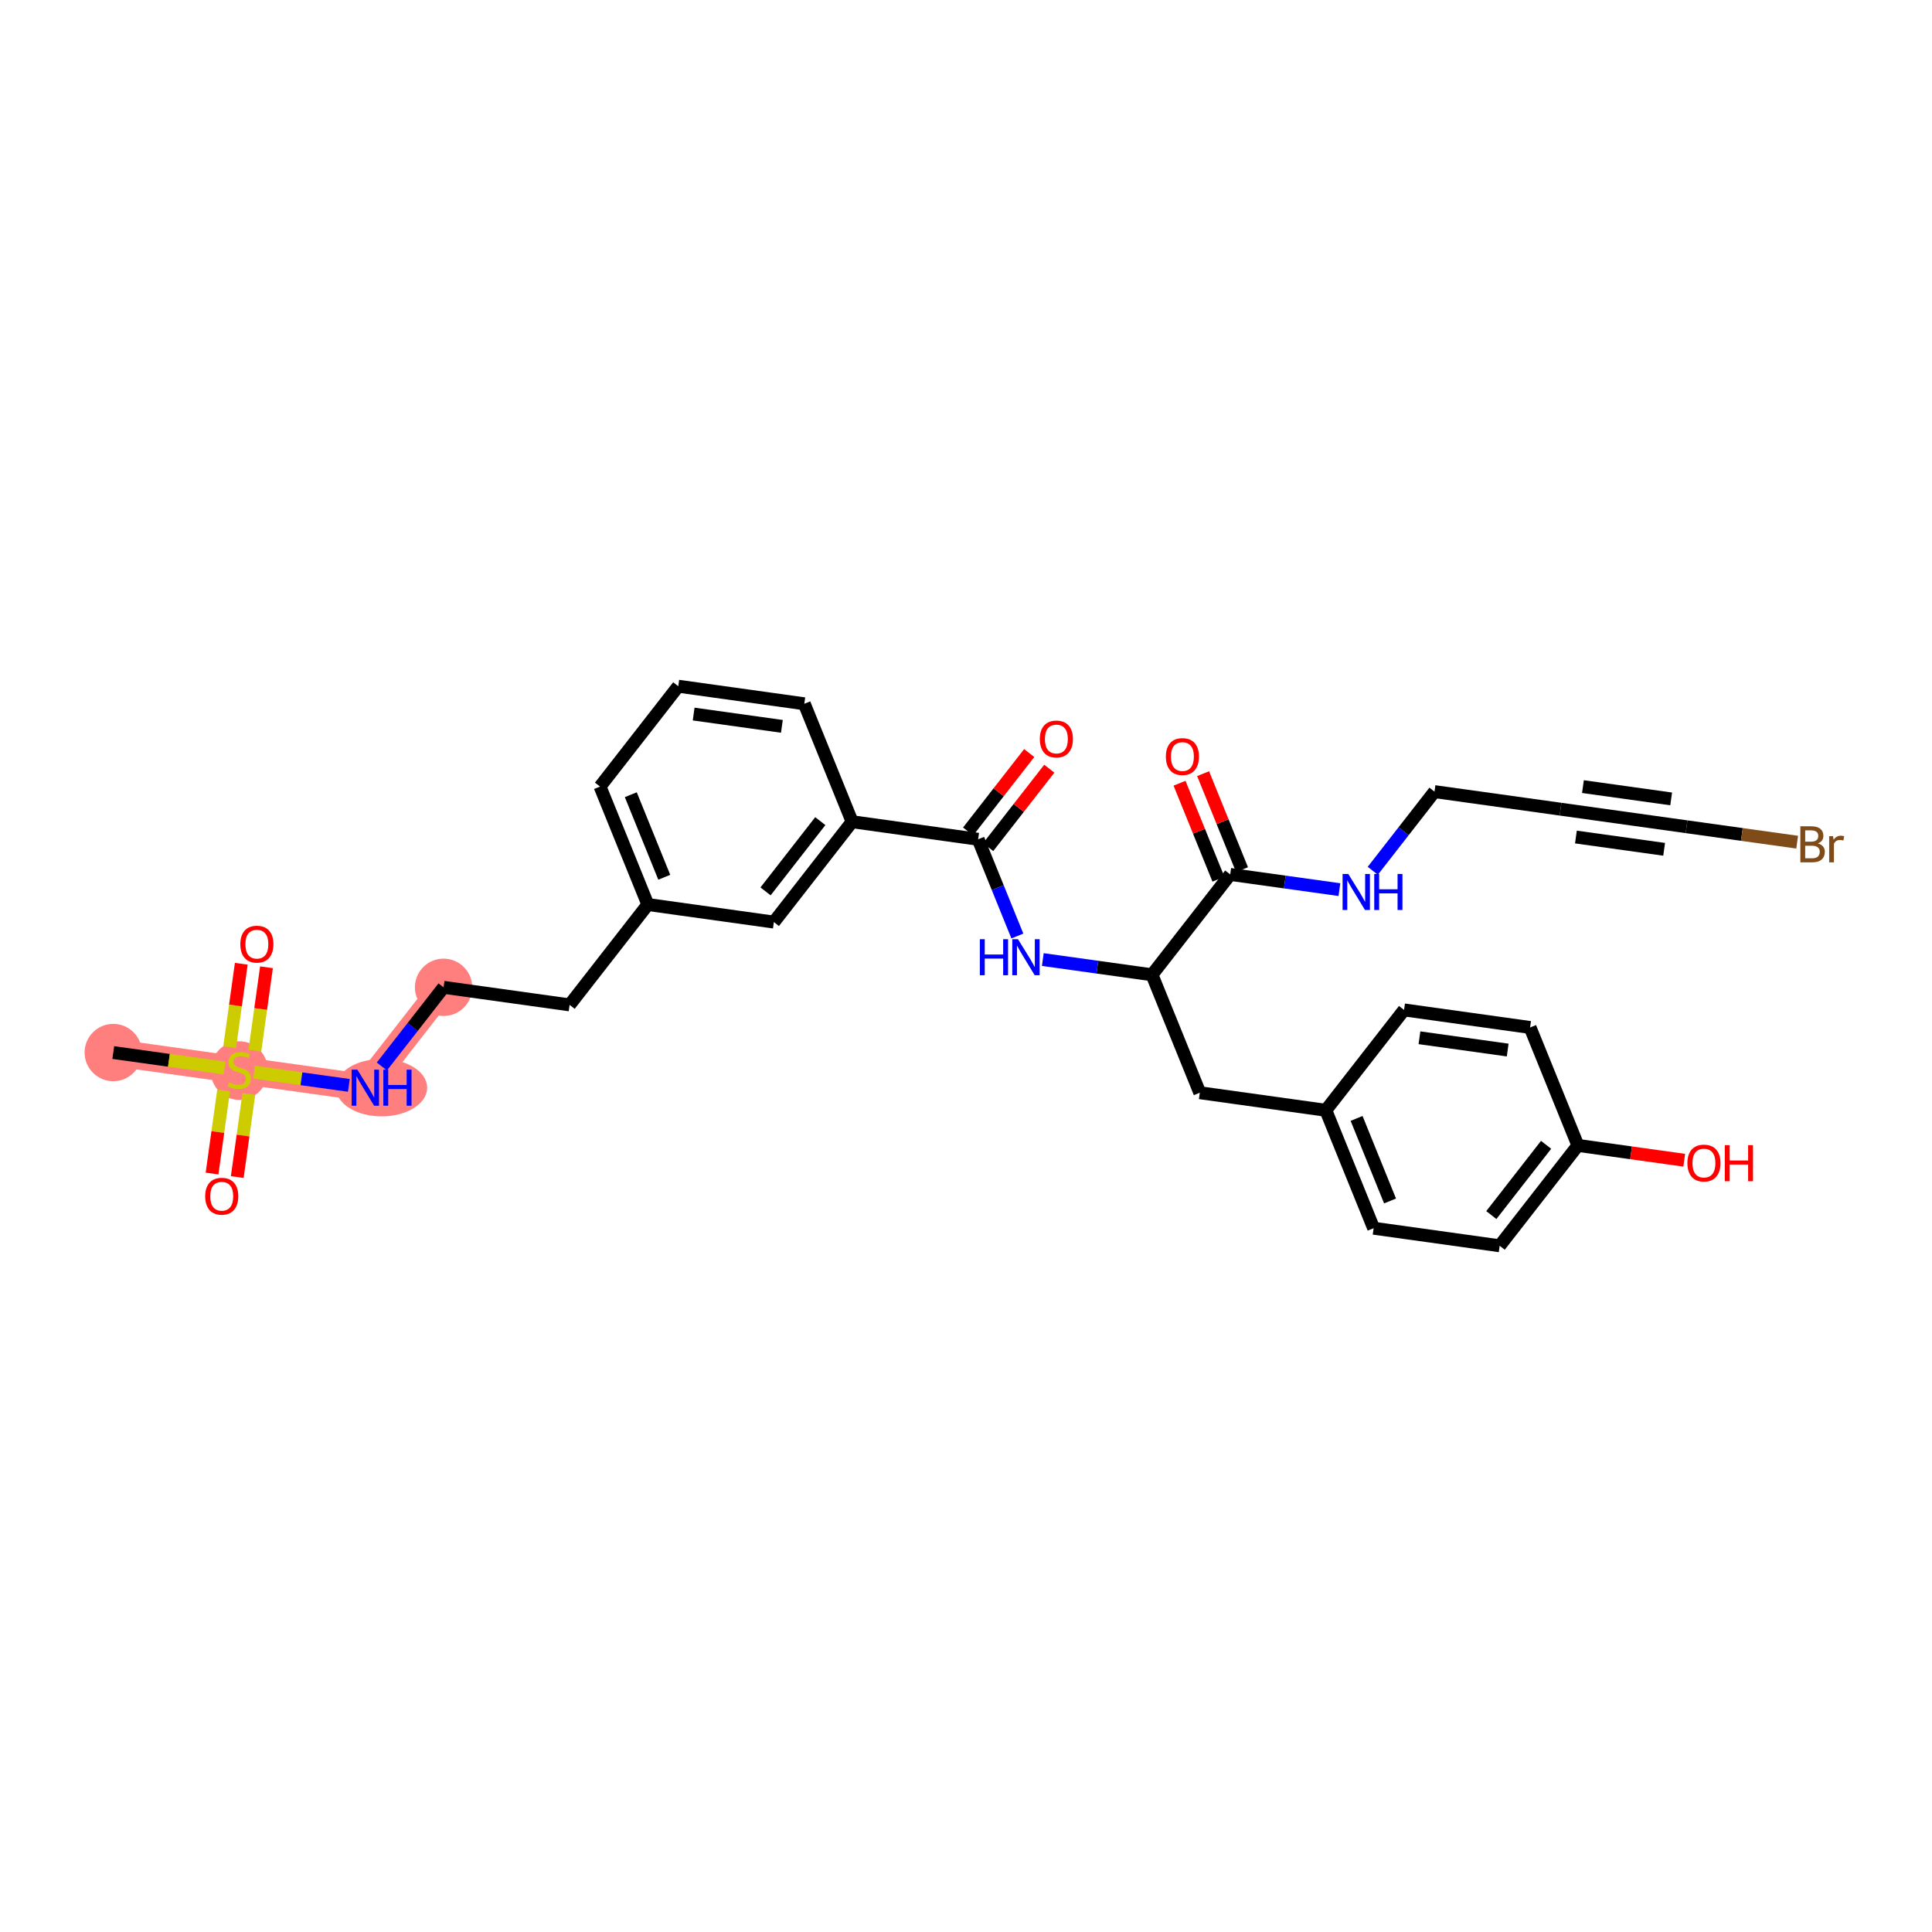 <?xml version='1.0' encoding='iso-8859-1'?>
<svg version='1.1' baseProfile='full'
              xmlns='http://www.w3.org/2000/svg'
                      xmlns:rdkit='http://www.rdkit.org/xml'
                      xmlns:xlink='http://www.w3.org/1999/xlink'
                  xml:space='preserve'
width='300px' height='300px' viewBox='0 0 300 300'>
<!-- END OF HEADER -->
<rect style='opacity:1.0;fill:#FFFFFF;stroke:none' width='300' height='300' x='0' y='0'> </rect>
<rect style='opacity:1.0;fill:#FFFFFF;stroke:none' width='300' height='300' x='0' y='0'> </rect>
<path d='M 17.588,163.439 L 37.159,166.167' style='fill:none;fill-rule:evenodd;stroke:#FF7F7F;stroke-width:4.2px;stroke-linecap:butt;stroke-linejoin:miter;stroke-opacity:1' />
<path d='M 37.159,166.167 L 56.73,168.895' style='fill:none;fill-rule:evenodd;stroke:#FF7F7F;stroke-width:4.2px;stroke-linecap:butt;stroke-linejoin:miter;stroke-opacity:1' />
<path d='M 56.73,168.895 L 68.878,153.31' style='fill:none;fill-rule:evenodd;stroke:#FF7F7F;stroke-width:4.2px;stroke-linecap:butt;stroke-linejoin:miter;stroke-opacity:1' />
<ellipse cx='17.588' cy='163.439' rx='3.952' ry='3.952'  style='fill:#FF7F7F;fill-rule:evenodd;stroke:#FF7F7F;stroke-width:1.0px;stroke-linecap:butt;stroke-linejoin:miter;stroke-opacity:1' />
<ellipse cx='37.159' cy='166.242' rx='3.952' ry='4.052'  style='fill:#FF7F7F;fill-rule:evenodd;stroke:#FF7F7F;stroke-width:1.0px;stroke-linecap:butt;stroke-linejoin:miter;stroke-opacity:1' />
<ellipse cx='59.255' cy='168.895' rx='6.573' ry='3.957'  style='fill:#FF7F7F;fill-rule:evenodd;stroke:#FF7F7F;stroke-width:1.0px;stroke-linecap:butt;stroke-linejoin:miter;stroke-opacity:1' />
<ellipse cx='68.878' cy='153.31' rx='3.952' ry='3.952'  style='fill:#FF7F7F;fill-rule:evenodd;stroke:#FF7F7F;stroke-width:1.0px;stroke-linecap:butt;stroke-linejoin:miter;stroke-opacity:1' />
<path class='bond-0 atom-0 atom-1' d='M 17.588,163.439 L 26.23,164.644' style='fill:none;fill-rule:evenodd;stroke:#000000;stroke-width:2.0px;stroke-linecap:butt;stroke-linejoin:miter;stroke-opacity:1' />
<path class='bond-0 atom-0 atom-1' d='M 26.23,164.644 L 34.871,165.848' style='fill:none;fill-rule:evenodd;stroke:#CCCC00;stroke-width:2.0px;stroke-linecap:butt;stroke-linejoin:miter;stroke-opacity:1' />
<path class='bond-1 atom-1 atom-2' d='M 39.574,163.156 L 40.477,156.676' style='fill:none;fill-rule:evenodd;stroke:#CCCC00;stroke-width:2.0px;stroke-linecap:butt;stroke-linejoin:miter;stroke-opacity:1' />
<path class='bond-1 atom-1 atom-2' d='M 40.477,156.676 L 41.38,150.197' style='fill:none;fill-rule:evenodd;stroke:#FF0000;stroke-width:2.0px;stroke-linecap:butt;stroke-linejoin:miter;stroke-opacity:1' />
<path class='bond-1 atom-1 atom-2' d='M 35.66,162.61 L 36.563,156.131' style='fill:none;fill-rule:evenodd;stroke:#CCCC00;stroke-width:2.0px;stroke-linecap:butt;stroke-linejoin:miter;stroke-opacity:1' />
<path class='bond-1 atom-1 atom-2' d='M 36.563,156.131 L 37.466,149.651' style='fill:none;fill-rule:evenodd;stroke:#FF0000;stroke-width:2.0px;stroke-linecap:butt;stroke-linejoin:miter;stroke-opacity:1' />
<path class='bond-2 atom-1 atom-3' d='M 34.724,169.329 L 33.825,175.779' style='fill:none;fill-rule:evenodd;stroke:#CCCC00;stroke-width:2.0px;stroke-linecap:butt;stroke-linejoin:miter;stroke-opacity:1' />
<path class='bond-2 atom-1 atom-3' d='M 33.825,175.779 L 32.926,182.228' style='fill:none;fill-rule:evenodd;stroke:#FF0000;stroke-width:2.0px;stroke-linecap:butt;stroke-linejoin:miter;stroke-opacity:1' />
<path class='bond-2 atom-1 atom-3' d='M 38.638,169.874 L 37.739,176.324' style='fill:none;fill-rule:evenodd;stroke:#CCCC00;stroke-width:2.0px;stroke-linecap:butt;stroke-linejoin:miter;stroke-opacity:1' />
<path class='bond-2 atom-1 atom-3' d='M 37.739,176.324 L 36.84,182.774' style='fill:none;fill-rule:evenodd;stroke:#FF0000;stroke-width:2.0px;stroke-linecap:butt;stroke-linejoin:miter;stroke-opacity:1' />
<path class='bond-3 atom-1 atom-4' d='M 39.447,166.486 L 46.81,167.512' style='fill:none;fill-rule:evenodd;stroke:#CCCC00;stroke-width:2.0px;stroke-linecap:butt;stroke-linejoin:miter;stroke-opacity:1' />
<path class='bond-3 atom-1 atom-4' d='M 46.81,167.512 L 54.172,168.538' style='fill:none;fill-rule:evenodd;stroke:#0000FF;stroke-width:2.0px;stroke-linecap:butt;stroke-linejoin:miter;stroke-opacity:1' />
<path class='bond-4 atom-4 atom-5' d='M 59.296,165.603 L 64.087,159.457' style='fill:none;fill-rule:evenodd;stroke:#0000FF;stroke-width:2.0px;stroke-linecap:butt;stroke-linejoin:miter;stroke-opacity:1' />
<path class='bond-4 atom-4 atom-5' d='M 64.087,159.457 L 68.878,153.31' style='fill:none;fill-rule:evenodd;stroke:#000000;stroke-width:2.0px;stroke-linecap:butt;stroke-linejoin:miter;stroke-opacity:1' />
<path class='bond-5 atom-5 atom-6' d='M 68.878,153.31 L 88.449,156.038' style='fill:none;fill-rule:evenodd;stroke:#000000;stroke-width:2.0px;stroke-linecap:butt;stroke-linejoin:miter;stroke-opacity:1' />
<path class='bond-6 atom-6 atom-7' d='M 88.449,156.038 L 100.597,140.453' style='fill:none;fill-rule:evenodd;stroke:#000000;stroke-width:2.0px;stroke-linecap:butt;stroke-linejoin:miter;stroke-opacity:1' />
<path class='bond-7 atom-7 atom-8' d='M 100.597,140.453 L 93.173,122.14' style='fill:none;fill-rule:evenodd;stroke:#000000;stroke-width:2.0px;stroke-linecap:butt;stroke-linejoin:miter;stroke-opacity:1' />
<path class='bond-7 atom-7 atom-8' d='M 103.146,136.221 L 97.95,123.402' style='fill:none;fill-rule:evenodd;stroke:#000000;stroke-width:2.0px;stroke-linecap:butt;stroke-linejoin:miter;stroke-opacity:1' />
<path class='bond-31 atom-31 atom-7' d='M 120.167,143.181 L 100.597,140.453' style='fill:none;fill-rule:evenodd;stroke:#000000;stroke-width:2.0px;stroke-linecap:butt;stroke-linejoin:miter;stroke-opacity:1' />
<path class='bond-8 atom-8 atom-9' d='M 93.173,122.14 L 105.321,106.555' style='fill:none;fill-rule:evenodd;stroke:#000000;stroke-width:2.0px;stroke-linecap:butt;stroke-linejoin:miter;stroke-opacity:1' />
<path class='bond-9 atom-9 atom-10' d='M 105.321,106.555 L 124.892,109.283' style='fill:none;fill-rule:evenodd;stroke:#000000;stroke-width:2.0px;stroke-linecap:butt;stroke-linejoin:miter;stroke-opacity:1' />
<path class='bond-9 atom-9 atom-10' d='M 107.711,110.878 L 121.411,112.788' style='fill:none;fill-rule:evenodd;stroke:#000000;stroke-width:2.0px;stroke-linecap:butt;stroke-linejoin:miter;stroke-opacity:1' />
<path class='bond-10 atom-10 atom-11' d='M 124.892,109.283 L 132.315,127.596' style='fill:none;fill-rule:evenodd;stroke:#000000;stroke-width:2.0px;stroke-linecap:butt;stroke-linejoin:miter;stroke-opacity:1' />
<path class='bond-11 atom-11 atom-12' d='M 132.315,127.596 L 151.886,130.323' style='fill:none;fill-rule:evenodd;stroke:#000000;stroke-width:2.0px;stroke-linecap:butt;stroke-linejoin:miter;stroke-opacity:1' />
<path class='bond-30 atom-11 atom-31' d='M 132.315,127.596 L 120.167,143.181' style='fill:none;fill-rule:evenodd;stroke:#000000;stroke-width:2.0px;stroke-linecap:butt;stroke-linejoin:miter;stroke-opacity:1' />
<path class='bond-30 atom-11 atom-31' d='M 127.376,127.504 L 118.873,138.413' style='fill:none;fill-rule:evenodd;stroke:#000000;stroke-width:2.0px;stroke-linecap:butt;stroke-linejoin:miter;stroke-opacity:1' />
<path class='bond-12 atom-12 atom-13' d='M 153.445,131.538 L 158.189,125.451' style='fill:none;fill-rule:evenodd;stroke:#000000;stroke-width:2.0px;stroke-linecap:butt;stroke-linejoin:miter;stroke-opacity:1' />
<path class='bond-12 atom-12 atom-13' d='M 158.189,125.451 L 162.934,119.364' style='fill:none;fill-rule:evenodd;stroke:#FF0000;stroke-width:2.0px;stroke-linecap:butt;stroke-linejoin:miter;stroke-opacity:1' />
<path class='bond-12 atom-12 atom-13' d='M 150.328,129.109 L 155.072,123.021' style='fill:none;fill-rule:evenodd;stroke:#000000;stroke-width:2.0px;stroke-linecap:butt;stroke-linejoin:miter;stroke-opacity:1' />
<path class='bond-12 atom-12 atom-13' d='M 155.072,123.021 L 159.817,116.934' style='fill:none;fill-rule:evenodd;stroke:#FF0000;stroke-width:2.0px;stroke-linecap:butt;stroke-linejoin:miter;stroke-opacity:1' />
<path class='bond-13 atom-12 atom-14' d='M 151.886,130.323 L 154.93,137.834' style='fill:none;fill-rule:evenodd;stroke:#000000;stroke-width:2.0px;stroke-linecap:butt;stroke-linejoin:miter;stroke-opacity:1' />
<path class='bond-13 atom-12 atom-14' d='M 154.93,137.834 L 157.975,145.344' style='fill:none;fill-rule:evenodd;stroke:#0000FF;stroke-width:2.0px;stroke-linecap:butt;stroke-linejoin:miter;stroke-opacity:1' />
<path class='bond-14 atom-14 atom-15' d='M 161.925,149.001 L 170.403,150.182' style='fill:none;fill-rule:evenodd;stroke:#0000FF;stroke-width:2.0px;stroke-linecap:butt;stroke-linejoin:miter;stroke-opacity:1' />
<path class='bond-14 atom-14 atom-15' d='M 170.403,150.182 L 178.88,151.364' style='fill:none;fill-rule:evenodd;stroke:#000000;stroke-width:2.0px;stroke-linecap:butt;stroke-linejoin:miter;stroke-opacity:1' />
<path class='bond-15 atom-15 atom-16' d='M 178.88,151.364 L 186.303,169.677' style='fill:none;fill-rule:evenodd;stroke:#000000;stroke-width:2.0px;stroke-linecap:butt;stroke-linejoin:miter;stroke-opacity:1' />
<path class='bond-23 atom-15 atom-24' d='M 178.88,151.364 L 191.028,135.779' style='fill:none;fill-rule:evenodd;stroke:#000000;stroke-width:2.0px;stroke-linecap:butt;stroke-linejoin:miter;stroke-opacity:1' />
<path class='bond-16 atom-16 atom-17' d='M 186.303,169.677 L 205.874,172.404' style='fill:none;fill-rule:evenodd;stroke:#000000;stroke-width:2.0px;stroke-linecap:butt;stroke-linejoin:miter;stroke-opacity:1' />
<path class='bond-17 atom-17 atom-18' d='M 205.874,172.404 L 213.297,190.717' style='fill:none;fill-rule:evenodd;stroke:#000000;stroke-width:2.0px;stroke-linecap:butt;stroke-linejoin:miter;stroke-opacity:1' />
<path class='bond-17 atom-17 atom-18' d='M 210.65,173.667 L 215.846,186.486' style='fill:none;fill-rule:evenodd;stroke:#000000;stroke-width:2.0px;stroke-linecap:butt;stroke-linejoin:miter;stroke-opacity:1' />
<path class='bond-32 atom-23 atom-17' d='M 218.022,156.819 L 205.874,172.404' style='fill:none;fill-rule:evenodd;stroke:#000000;stroke-width:2.0px;stroke-linecap:butt;stroke-linejoin:miter;stroke-opacity:1' />
<path class='bond-18 atom-18 atom-19' d='M 213.297,190.717 L 232.868,193.445' style='fill:none;fill-rule:evenodd;stroke:#000000;stroke-width:2.0px;stroke-linecap:butt;stroke-linejoin:miter;stroke-opacity:1' />
<path class='bond-19 atom-19 atom-20' d='M 232.868,193.445 L 245.016,177.86' style='fill:none;fill-rule:evenodd;stroke:#000000;stroke-width:2.0px;stroke-linecap:butt;stroke-linejoin:miter;stroke-opacity:1' />
<path class='bond-19 atom-19 atom-20' d='M 231.573,188.678 L 240.077,177.768' style='fill:none;fill-rule:evenodd;stroke:#000000;stroke-width:2.0px;stroke-linecap:butt;stroke-linejoin:miter;stroke-opacity:1' />
<path class='bond-20 atom-20 atom-21' d='M 245.016,177.86 L 253.27,179.01' style='fill:none;fill-rule:evenodd;stroke:#000000;stroke-width:2.0px;stroke-linecap:butt;stroke-linejoin:miter;stroke-opacity:1' />
<path class='bond-20 atom-20 atom-21' d='M 253.27,179.01 L 261.524,180.161' style='fill:none;fill-rule:evenodd;stroke:#FF0000;stroke-width:2.0px;stroke-linecap:butt;stroke-linejoin:miter;stroke-opacity:1' />
<path class='bond-21 atom-20 atom-22' d='M 245.016,177.86 L 237.593,159.547' style='fill:none;fill-rule:evenodd;stroke:#000000;stroke-width:2.0px;stroke-linecap:butt;stroke-linejoin:miter;stroke-opacity:1' />
<path class='bond-22 atom-22 atom-23' d='M 237.593,159.547 L 218.022,156.819' style='fill:none;fill-rule:evenodd;stroke:#000000;stroke-width:2.0px;stroke-linecap:butt;stroke-linejoin:miter;stroke-opacity:1' />
<path class='bond-22 atom-22 atom-23' d='M 234.112,163.052 L 220.412,161.143' style='fill:none;fill-rule:evenodd;stroke:#000000;stroke-width:2.0px;stroke-linecap:butt;stroke-linejoin:miter;stroke-opacity:1' />
<path class='bond-24 atom-24 atom-25' d='M 192.859,135.037 L 189.839,127.585' style='fill:none;fill-rule:evenodd;stroke:#000000;stroke-width:2.0px;stroke-linecap:butt;stroke-linejoin:miter;stroke-opacity:1' />
<path class='bond-24 atom-24 atom-25' d='M 189.839,127.585 L 186.819,120.134' style='fill:none;fill-rule:evenodd;stroke:#FF0000;stroke-width:2.0px;stroke-linecap:butt;stroke-linejoin:miter;stroke-opacity:1' />
<path class='bond-24 atom-24 atom-25' d='M 189.197,136.521 L 186.176,129.07' style='fill:none;fill-rule:evenodd;stroke:#000000;stroke-width:2.0px;stroke-linecap:butt;stroke-linejoin:miter;stroke-opacity:1' />
<path class='bond-24 atom-24 atom-25' d='M 186.176,129.07 L 183.156,121.619' style='fill:none;fill-rule:evenodd;stroke:#FF0000;stroke-width:2.0px;stroke-linecap:butt;stroke-linejoin:miter;stroke-opacity:1' />
<path class='bond-25 atom-24 atom-26' d='M 191.028,135.779 L 199.505,136.96' style='fill:none;fill-rule:evenodd;stroke:#000000;stroke-width:2.0px;stroke-linecap:butt;stroke-linejoin:miter;stroke-opacity:1' />
<path class='bond-25 atom-24 atom-26' d='M 199.505,136.96 L 207.983,138.142' style='fill:none;fill-rule:evenodd;stroke:#0000FF;stroke-width:2.0px;stroke-linecap:butt;stroke-linejoin:miter;stroke-opacity:1' />
<path class='bond-26 atom-26 atom-27' d='M 213.165,135.215 L 217.956,129.068' style='fill:none;fill-rule:evenodd;stroke:#0000FF;stroke-width:2.0px;stroke-linecap:butt;stroke-linejoin:miter;stroke-opacity:1' />
<path class='bond-26 atom-26 atom-27' d='M 217.956,129.068 L 222.747,122.922' style='fill:none;fill-rule:evenodd;stroke:#000000;stroke-width:2.0px;stroke-linecap:butt;stroke-linejoin:miter;stroke-opacity:1' />
<path class='bond-27 atom-27 atom-28' d='M 222.747,122.922 L 242.317,125.649' style='fill:none;fill-rule:evenodd;stroke:#000000;stroke-width:2.0px;stroke-linecap:butt;stroke-linejoin:miter;stroke-opacity:1' />
<path class='bond-28 atom-28 atom-29' d='M 242.317,125.649 L 261.888,128.377' style='fill:none;fill-rule:evenodd;stroke:#000000;stroke-width:2.0px;stroke-linecap:butt;stroke-linejoin:miter;stroke-opacity:1' />
<path class='bond-28 atom-28 atom-29' d='M 244.707,129.973 L 258.407,131.882' style='fill:none;fill-rule:evenodd;stroke:#000000;stroke-width:2.0px;stroke-linecap:butt;stroke-linejoin:miter;stroke-opacity:1' />
<path class='bond-28 atom-28 atom-29' d='M 245.799,122.144 L 259.498,124.054' style='fill:none;fill-rule:evenodd;stroke:#000000;stroke-width:2.0px;stroke-linecap:butt;stroke-linejoin:miter;stroke-opacity:1' />
<path class='bond-29 atom-29 atom-30' d='M 261.888,128.377 L 270.476,129.574' style='fill:none;fill-rule:evenodd;stroke:#000000;stroke-width:2.0px;stroke-linecap:butt;stroke-linejoin:miter;stroke-opacity:1' />
<path class='bond-29 atom-29 atom-30' d='M 270.476,129.574 L 279.064,130.771' style='fill:none;fill-rule:evenodd;stroke:#7F4C19;stroke-width:2.0px;stroke-linecap:butt;stroke-linejoin:miter;stroke-opacity:1' />
<path  class='atom-1' d='M 35.578 168.088
Q 35.642 168.112, 35.903 168.222
Q 36.163 168.333, 36.448 168.404
Q 36.74 168.467, 37.025 168.467
Q 37.554 168.467, 37.863 168.214
Q 38.171 167.954, 38.171 167.503
Q 38.171 167.195, 38.013 167.005
Q 37.863 166.815, 37.626 166.713
Q 37.389 166.61, 36.993 166.491
Q 36.495 166.341, 36.195 166.199
Q 35.903 166.057, 35.689 165.756
Q 35.484 165.456, 35.484 164.95
Q 35.484 164.247, 35.958 163.812
Q 36.44 163.377, 37.389 163.377
Q 38.037 163.377, 38.772 163.685
L 38.59 164.294
Q 37.918 164.017, 37.412 164.017
Q 36.867 164.017, 36.566 164.247
Q 36.266 164.468, 36.274 164.855
Q 36.274 165.156, 36.424 165.337
Q 36.582 165.519, 36.804 165.622
Q 37.033 165.725, 37.412 165.843
Q 37.918 166.001, 38.218 166.159
Q 38.519 166.317, 38.732 166.641
Q 38.953 166.958, 38.953 167.503
Q 38.953 168.278, 38.432 168.697
Q 37.918 169.108, 37.056 169.108
Q 36.559 169.108, 36.179 168.997
Q 35.808 168.894, 35.365 168.712
L 35.578 168.088
' fill='#CCCC00'/>
<path  class='atom-2' d='M 37.318 146.612
Q 37.318 145.268, 37.982 144.518
Q 38.646 143.767, 39.887 143.767
Q 41.128 143.767, 41.792 144.518
Q 42.456 145.268, 42.456 146.612
Q 42.456 147.972, 41.784 148.746
Q 41.112 149.513, 39.887 149.513
Q 38.654 149.513, 37.982 148.746
Q 37.318 147.98, 37.318 146.612
M 39.887 148.881
Q 40.741 148.881, 41.199 148.312
Q 41.665 147.735, 41.665 146.612
Q 41.665 145.514, 41.199 144.96
Q 40.741 144.399, 39.887 144.399
Q 39.033 144.399, 38.567 144.952
Q 38.109 145.506, 38.109 146.612
Q 38.109 147.742, 38.567 148.312
Q 39.033 148.881, 39.887 148.881
' fill='#FF0000'/>
<path  class='atom-3' d='M 31.863 185.754
Q 31.863 184.41, 32.527 183.659
Q 33.191 182.908, 34.431 182.908
Q 35.672 182.908, 36.336 183.659
Q 37 184.41, 37 185.754
Q 37 187.113, 36.328 187.888
Q 35.657 188.655, 34.431 188.655
Q 33.199 188.655, 32.527 187.888
Q 31.863 187.121, 31.863 185.754
M 34.431 188.022
Q 35.285 188.022, 35.744 187.453
Q 36.21 186.876, 36.21 185.754
Q 36.21 184.655, 35.744 184.102
Q 35.285 183.541, 34.431 183.541
Q 33.578 183.541, 33.111 184.094
Q 32.653 184.647, 32.653 185.754
Q 32.653 186.884, 33.111 187.453
Q 33.578 188.022, 34.431 188.022
' fill='#FF0000'/>
<path  class='atom-4' d='M 55.493 166.097
L 57.327 169.061
Q 57.509 169.353, 57.801 169.883
Q 58.094 170.413, 58.109 170.444
L 58.109 166.097
L 58.852 166.097
L 58.852 171.693
L 58.086 171.693
L 56.118 168.452
Q 55.888 168.073, 55.643 167.638
Q 55.406 167.204, 55.335 167.069
L 55.335 171.693
L 54.608 171.693
L 54.608 166.097
L 55.493 166.097
' fill='#0000FF'/>
<path  class='atom-4' d='M 59.524 166.097
L 60.283 166.097
L 60.283 168.476
L 63.144 168.476
L 63.144 166.097
L 63.903 166.097
L 63.903 171.693
L 63.144 171.693
L 63.144 169.108
L 60.283 169.108
L 60.283 171.693
L 59.524 171.693
L 59.524 166.097
' fill='#0000FF'/>
<path  class='atom-13' d='M 161.465 114.754
Q 161.465 113.41, 162.129 112.66
Q 162.793 111.909, 164.034 111.909
Q 165.275 111.909, 165.939 112.66
Q 166.603 113.41, 166.603 114.754
Q 166.603 116.114, 165.931 116.888
Q 165.259 117.655, 164.034 117.655
Q 162.801 117.655, 162.129 116.888
Q 161.465 116.122, 161.465 114.754
M 164.034 117.023
Q 164.888 117.023, 165.346 116.454
Q 165.812 115.877, 165.812 114.754
Q 165.812 113.655, 165.346 113.102
Q 164.888 112.541, 164.034 112.541
Q 163.18 112.541, 162.714 113.094
Q 162.255 113.648, 162.255 114.754
Q 162.255 115.884, 162.714 116.454
Q 163.18 117.023, 164.034 117.023
' fill='#FF0000'/>
<path  class='atom-14' d='M 152.152 145.838
L 152.911 145.838
L 152.911 148.217
L 155.772 148.217
L 155.772 145.838
L 156.531 145.838
L 156.531 151.434
L 155.772 151.434
L 155.772 148.85
L 152.911 148.85
L 152.911 151.434
L 152.152 151.434
L 152.152 145.838
' fill='#0000FF'/>
<path  class='atom-14' d='M 158.072 145.838
L 159.906 148.802
Q 160.088 149.095, 160.38 149.624
Q 160.673 150.154, 160.688 150.185
L 160.688 145.838
L 161.431 145.838
L 161.431 151.434
L 160.665 151.434
L 158.697 148.193
Q 158.467 147.814, 158.222 147.379
Q 157.985 146.945, 157.914 146.81
L 157.914 151.434
L 157.187 151.434
L 157.187 145.838
L 158.072 145.838
' fill='#0000FF'/>
<path  class='atom-21' d='M 262.018 180.604
Q 262.018 179.26, 262.682 178.509
Q 263.346 177.758, 264.587 177.758
Q 265.828 177.758, 266.492 178.509
Q 267.156 179.26, 267.156 180.604
Q 267.156 181.963, 266.484 182.738
Q 265.812 183.504, 264.587 183.504
Q 263.354 183.504, 262.682 182.738
Q 262.018 181.971, 262.018 180.604
M 264.587 182.872
Q 265.44 182.872, 265.899 182.303
Q 266.365 181.726, 266.365 180.604
Q 266.365 179.505, 265.899 178.952
Q 265.44 178.39, 264.587 178.39
Q 263.733 178.39, 263.267 178.944
Q 262.808 179.497, 262.808 180.604
Q 262.808 181.734, 263.267 182.303
Q 263.733 182.872, 264.587 182.872
' fill='#FF0000'/>
<path  class='atom-21' d='M 267.827 177.821
L 268.586 177.821
L 268.586 180.2
L 271.447 180.2
L 271.447 177.821
L 272.206 177.821
L 272.206 183.417
L 271.447 183.417
L 271.447 180.833
L 268.586 180.833
L 268.586 183.417
L 267.827 183.417
L 267.827 177.821
' fill='#FF0000'/>
<path  class='atom-25' d='M 181.036 117.482
Q 181.036 116.138, 181.7 115.387
Q 182.364 114.636, 183.605 114.636
Q 184.846 114.636, 185.51 115.387
Q 186.174 116.138, 186.174 117.482
Q 186.174 118.841, 185.502 119.616
Q 184.83 120.383, 183.605 120.383
Q 182.372 120.383, 181.7 119.616
Q 181.036 118.849, 181.036 117.482
M 183.605 119.75
Q 184.458 119.75, 184.917 119.181
Q 185.383 118.604, 185.383 117.482
Q 185.383 116.383, 184.917 115.83
Q 184.458 115.269, 183.605 115.269
Q 182.751 115.269, 182.285 115.822
Q 181.826 116.375, 181.826 117.482
Q 181.826 118.612, 182.285 119.181
Q 182.751 119.75, 183.605 119.75
' fill='#FF0000'/>
<path  class='atom-26' d='M 209.362 135.709
L 211.196 138.673
Q 211.377 138.965, 211.67 139.495
Q 211.962 140.024, 211.978 140.056
L 211.978 135.709
L 212.721 135.709
L 212.721 141.305
L 211.954 141.305
L 209.986 138.064
Q 209.757 137.685, 209.512 137.25
Q 209.275 136.815, 209.204 136.681
L 209.204 141.305
L 208.477 141.305
L 208.477 135.709
L 209.362 135.709
' fill='#0000FF'/>
<path  class='atom-26' d='M 213.393 135.709
L 214.152 135.709
L 214.152 138.088
L 217.013 138.088
L 217.013 135.709
L 217.772 135.709
L 217.772 141.305
L 217.013 141.305
L 217.013 138.72
L 214.152 138.72
L 214.152 141.305
L 213.393 141.305
L 213.393 135.709
' fill='#0000FF'/>
<path  class='atom-30' d='M 282.277 130.963
Q 282.815 131.113, 283.083 131.445
Q 283.36 131.769, 283.36 132.251
Q 283.36 133.026, 282.862 133.468
Q 282.372 133.903, 281.439 133.903
L 279.558 133.903
L 279.558 128.307
L 281.21 128.307
Q 282.167 128.307, 282.649 128.694
Q 283.131 129.082, 283.131 129.793
Q 283.131 130.639, 282.277 130.963
M 280.309 128.939
L 280.309 130.694
L 281.21 130.694
Q 281.763 130.694, 282.048 130.473
Q 282.34 130.243, 282.34 129.793
Q 282.34 128.939, 281.21 128.939
L 280.309 128.939
M 281.439 133.271
Q 281.985 133.271, 282.277 133.01
Q 282.57 132.749, 282.57 132.251
Q 282.57 131.793, 282.246 131.563
Q 281.929 131.326, 281.321 131.326
L 280.309 131.326
L 280.309 133.271
L 281.439 133.271
' fill='#7F4C19'/>
<path  class='atom-30' d='M 284.633 129.84
L 284.72 130.402
Q 285.146 129.769, 285.842 129.769
Q 286.063 129.769, 286.364 129.848
L 286.245 130.512
Q 285.905 130.433, 285.716 130.433
Q 285.384 130.433, 285.162 130.568
Q 284.949 130.694, 284.775 131.002
L 284.775 133.903
L 284.032 133.903
L 284.032 129.84
L 284.633 129.84
' fill='#7F4C19'/>
</svg>

